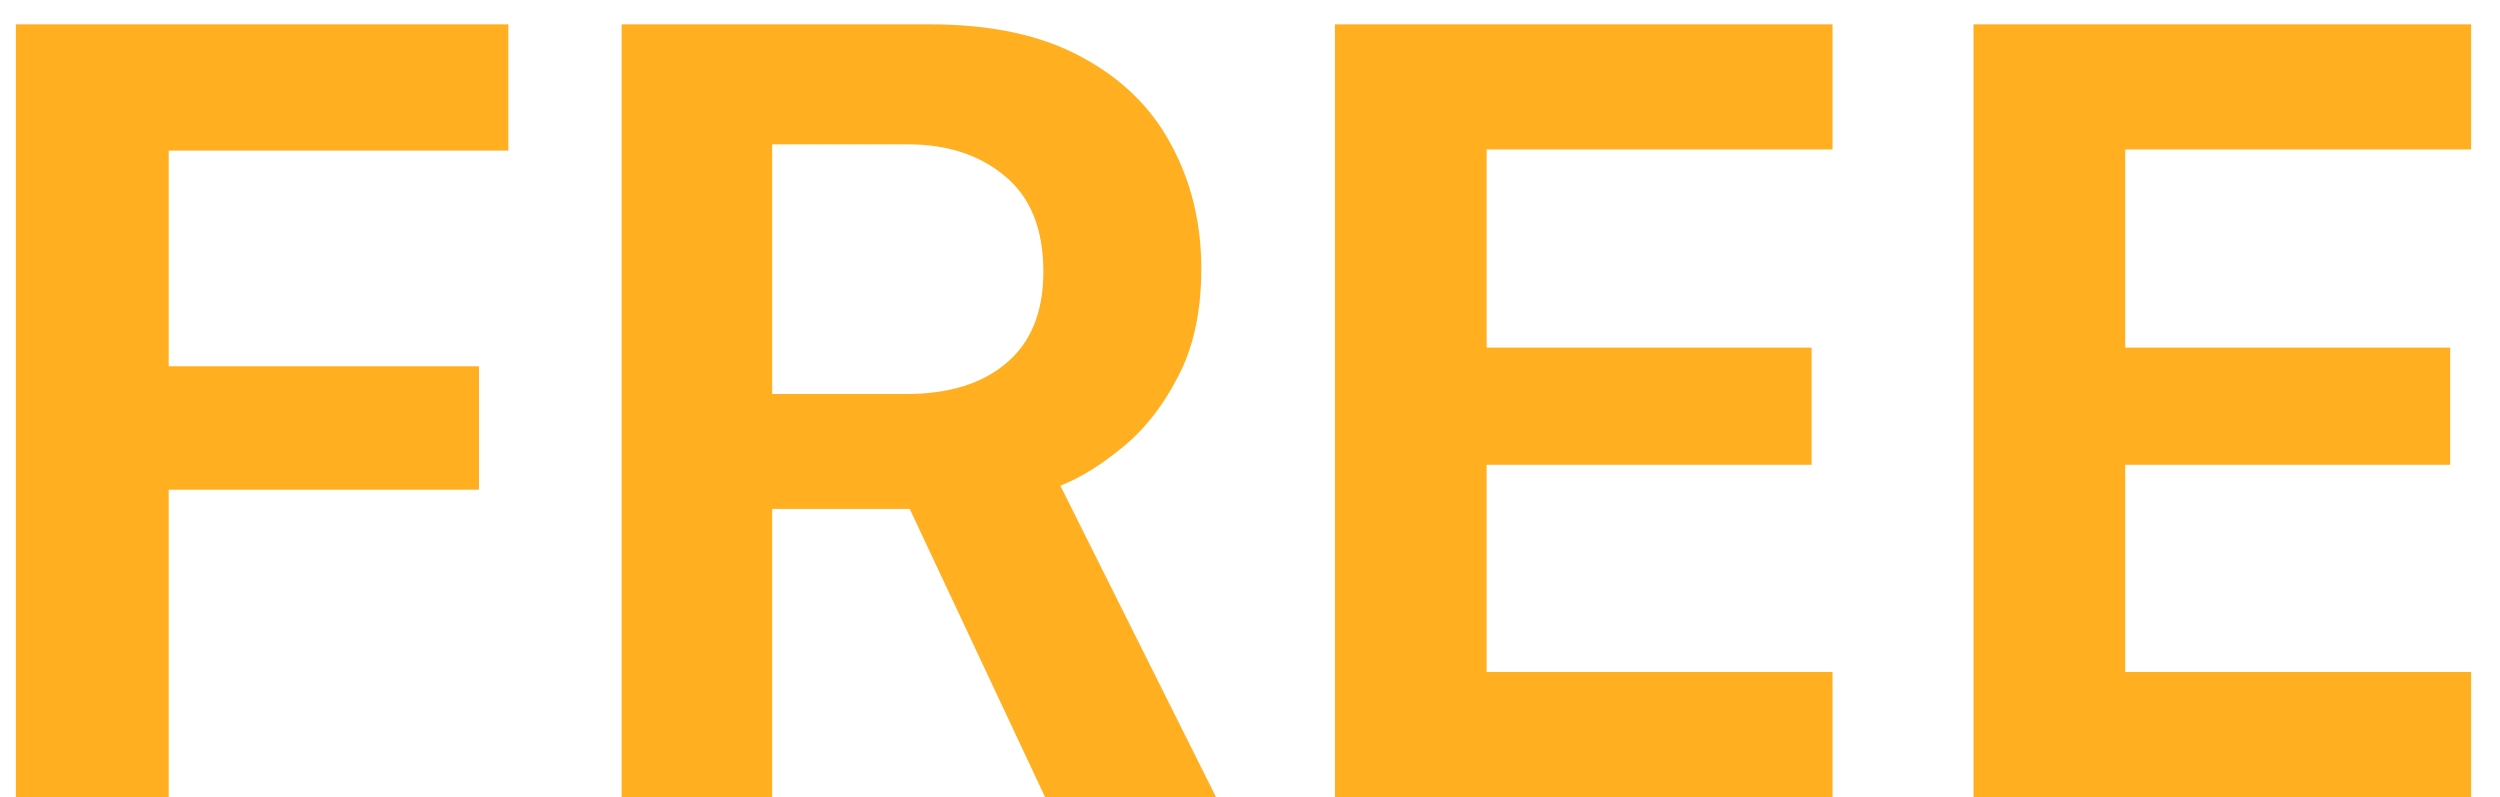 <svg width="69" height="22" viewBox="0 0 69 22" fill="none" xmlns="http://www.w3.org/2000/svg">
<path d="M68.203 18.547V22H54.469V0.672H68.203V4.125H58.656V9.594H67.625V12.828H58.656V18.547H68.203Z" fill="#FFAF20"/>
<path d="M50.578 18.547V22H36.844V0.672H50.578V4.125H41.031V9.594H50V12.828H41.031V18.547H50.578Z" fill="#FFAF20"/>
<path d="M25.672 0.672C27.359 0.672 28.755 0.974 29.859 1.578C30.963 2.172 31.787 2.979 32.328 4C32.88 5.021 33.156 6.161 33.156 7.422C33.156 8.589 32.943 9.578 32.516 10.391C32.099 11.203 31.588 11.854 30.984 12.344C30.391 12.833 29.818 13.188 29.266 13.406L33.562 22H28.844L25.109 14.047H21.312V22H17.156V0.672H25.672ZM21.312 10.875H25C26.188 10.875 27.115 10.588 27.781 10.016C28.458 9.443 28.797 8.604 28.797 7.5C28.797 6.323 28.443 5.443 27.734 4.859C27.037 4.276 26.146 3.984 25.062 3.984H21.312V10.875Z" fill="#FFAF20"/>
<path d="M4.656 22H0.438V0.672H14.031V4.156H4.656V10.109H13.219V13.516H4.656V22Z" fill="#FFAF20"/>
</svg>
